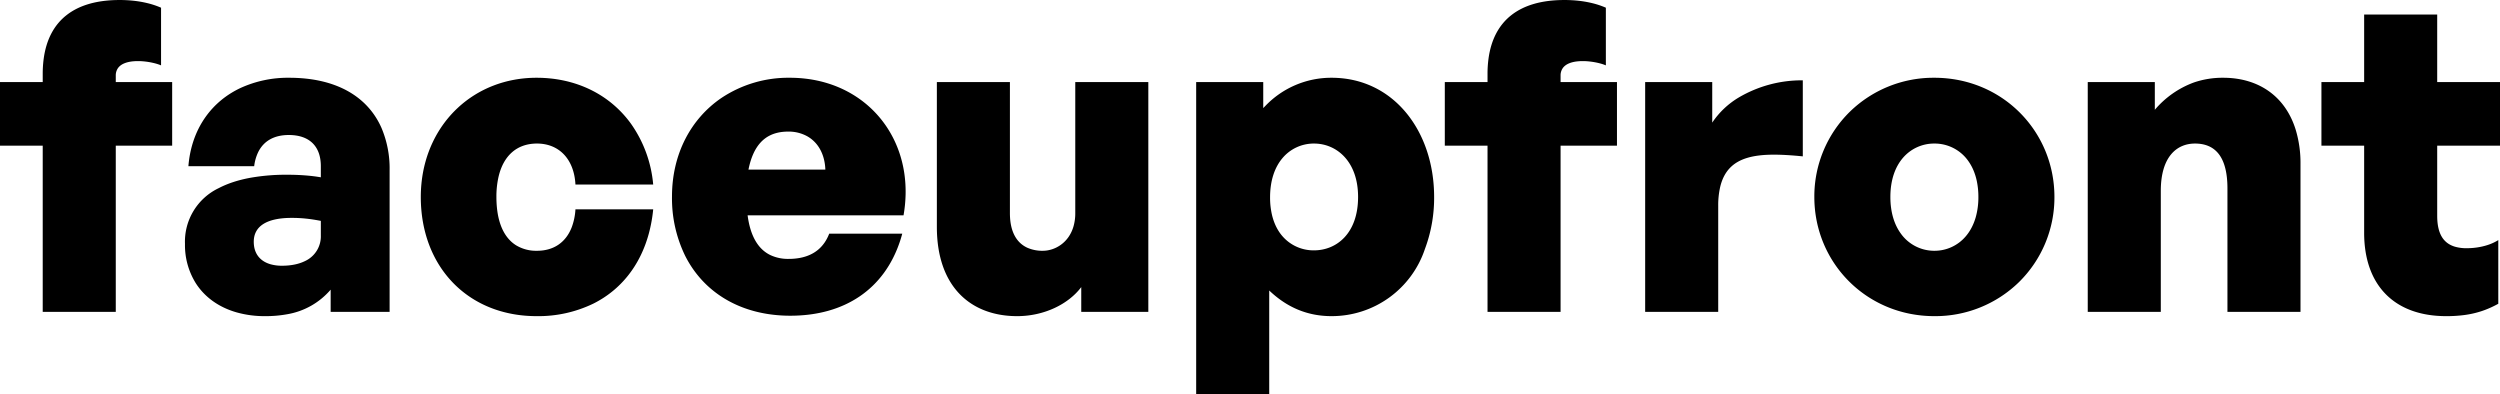 <svg width="234.08" height="36.921" viewBox="0 0 234.08 36.921" xmlns="http://www.w3.org/2000/svg"><g id="svgGroup" stroke-linecap="round" fill-rule="evenodd" font-size="9pt" stroke="#000" stroke-width="0" fill="#000" style="stroke:#000;stroke-width:0;fill:#000"><path d="M 208.56 17.641 L 208.56 29.201 L 215.4 29.201 L 215.4 15.361 A 10.798 10.798 0 0 0 214.944 12.126 C 213.973 9.03 211.53 7.353 208.368 7.283 A 9.371 9.371 0 0 0 208.16 7.281 A 8.274 8.274 0 0 0 205.409 7.725 A 8.754 8.754 0 0 0 201.76 10.281 L 201.76 7.681 L 195.48 7.681 L 195.48 29.201 L 202.32 29.201 L 202.32 17.881 C 202.32 14.641 203.84 13.441 205.52 13.441 C 207.32 13.441 208.281 14.549 208.507 16.609 A 9.468 9.468 0 0 1 208.56 17.641 Z M 94.56 19.961 L 94.56 7.681 L 87.72 7.681 L 87.72 21.241 C 87.72 26.833 90.86 29.517 95.041 29.599 A 10.129 10.129 0 0 0 95.24 29.601 C 97.76 29.601 100.04 28.481 101.24 26.881 L 101.24 29.201 L 107.52 29.201 L 107.52 7.681 L 100.68 7.681 L 100.68 19.961 A 4.442 4.442 0 0 1 100.522 21.17 C 100.075 22.756 98.758 23.476 97.65 23.481 A 2.554 2.554 0 0 1 97.64 23.481 A 3.461 3.461 0 0 1 96.192 23.197 C 95.242 22.762 94.665 21.827 94.573 20.38 A 6.631 6.631 0 0 1 94.56 19.961 Z M 61.16 19.601 L 53.88 19.601 A 5.7 5.7 0 0 1 53.54 21.259 C 52.998 22.679 51.862 23.481 50.28 23.481 A 3.628 3.628 0 0 1 48.317 22.965 C 47.311 22.333 46.696 21.136 46.528 19.443 A 10.113 10.113 0 0 1 46.48 18.441 A 8.263 8.263 0 0 1 46.691 16.502 C 47.161 14.562 48.398 13.463 50.224 13.441 A 4.653 4.653 0 0 1 50.28 13.441 C 52.36 13.441 53.76 14.921 53.88 17.281 L 61.16 17.281 A 11.609 11.609 0 0 0 59.075 11.579 C 57.124 8.883 53.986 7.281 50.24 7.281 C 44.449 7.281 40.018 11.434 39.46 17.198 A 12.88 12.88 0 0 0 39.4 18.441 C 39.4 25.001 43.84 29.601 50.24 29.601 A 11.81 11.81 0 0 0 55.557 28.428 C 58.123 27.146 59.95 24.863 60.762 21.827 A 13.765 13.765 0 0 0 61.16 19.601 Z M 118.28 10.121 L 118.28 7.681 L 112 7.681 L 112 36.921 L 118.84 36.921 L 118.84 27.201 C 120.52 28.801 122.44 29.601 124.68 29.601 A 9.199 9.199 0 0 0 133.418 23.313 A 13.635 13.635 0 0 0 134.28 18.441 C 134.28 12.281 130.48 7.281 124.68 7.281 A 8.536 8.536 0 0 0 118.446 9.951 A 11.387 11.387 0 0 0 118.28 10.121 Z M 84.48 21.881 L 77.64 21.881 C 77.158 23.135 76.236 23.898 74.895 24.149 A 5.736 5.736 0 0 1 73.84 24.241 A 3.867 3.867 0 0 1 72.124 23.881 C 70.961 23.314 70.253 22.073 70 20.161 L 84.6 20.161 A 12.947 12.947 0 0 0 84.793 18.213 C 84.919 12.544 81.112 8.058 75.481 7.372 A 12.571 12.571 0 0 0 73.96 7.281 A 11.284 11.284 0 0 0 67.545 9.175 C 64.687 11.122 62.92 14.426 62.92 18.401 A 12.271 12.271 0 0 0 64.152 23.949 C 65.622 26.87 68.326 28.829 71.84 29.393 A 13.622 13.622 0 0 0 74 29.561 C 79.104 29.561 82.793 27.058 84.274 22.571 A 12.73 12.73 0 0 0 84.48 21.881 Z M 30.96 29.201 L 36.48 29.201 L 36.48 15.921 A 9.717 9.717 0 0 0 35.721 11.98 C 34.394 8.97 31.381 7.281 27.08 7.281 A 10.657 10.657 0 0 0 22.529 8.234 C 19.865 9.484 18.099 11.896 17.693 15.049 A 10.715 10.715 0 0 0 17.64 15.561 L 23.8 15.561 A 4.163 4.163 0 0 1 24.175 14.244 C 24.689 13.202 25.659 12.641 27.04 12.641 C 28.96 12.641 30.04 13.681 30.04 15.561 L 30.04 16.601 A 15.188 15.188 0 0 0 28.747 16.437 C 28.16 16.386 27.533 16.361 26.88 16.361 A 19.128 19.128 0 0 0 23.473 16.64 C 22.319 16.85 21.317 17.177 20.477 17.617 A 5.548 5.548 0 0 0 17.32 22.841 A 6.73 6.73 0 0 0 18.344 26.535 C 19.178 27.829 20.486 28.768 22.142 29.245 A 9.593 9.593 0 0 0 24.8 29.601 A 11.288 11.288 0 0 0 26.931 29.416 A 6.855 6.855 0 0 0 30.96 27.121 L 30.96 29.201 Z M 228.2 20.201 L 228.2 13.641 L 234.08 13.641 L 234.08 7.681 L 228.2 7.681 L 228.2 1.361 L 221.36 1.361 L 221.36 7.681 L 217.36 7.681 L 217.36 13.641 L 221.36 13.641 L 221.36 21.801 C 221.36 26.721 224.2 29.601 229.04 29.601 A 12.78 12.78 0 0 0 230.761 29.495 C 231.894 29.341 232.889 29.011 233.92 28.441 L 233.92 22.481 A 4.573 4.573 0 0 1 232.808 22.976 C 232.246 23.146 231.617 23.239 230.975 23.241 A 6.692 6.692 0 0 1 230.96 23.241 A 3.86 3.86 0 0 1 229.869 23.101 C 228.779 22.78 228.241 21.895 228.202 20.379 A 7.023 7.023 0 0 1 228.2 20.201 Z M 10.84 29.201 L 10.84 13.641 L 16.12 13.641 L 16.12 7.681 L 10.84 7.681 L 10.84 7.081 A 1.205 1.205 0 0 1 11.012 6.43 C 11.284 5.993 11.856 5.785 12.555 5.734 A 5.001 5.001 0 0 1 12.92 5.721 A 5.83 5.83 0 0 1 13.47 5.748 C 14.049 5.804 14.651 5.938 15.073 6.118 A 2.74 2.74 0 0 1 15.08 6.121 L 15.08 0.721 A 7.755 7.755 0 0 0 13.766 0.286 C 13.295 0.173 12.782 0.09 12.231 0.043 A 12.298 12.298 0 0 0 11.2 0.001 C 6.948 0.001 4.579 1.947 4.094 5.478 A 10.604 10.604 0 0 0 4 6.921 L 4 7.681 L 0 7.681 L 0 13.641 L 4 13.641 L 4 29.201 L 10.84 29.201 Z M 146.12 29.201 L 146.12 13.641 L 151.4 13.641 L 151.4 7.681 L 146.12 7.681 L 146.12 7.081 A 1.205 1.205 0 0 1 146.292 6.43 C 146.564 5.993 147.136 5.785 147.835 5.734 A 5.001 5.001 0 0 1 148.2 5.721 A 5.83 5.83 0 0 1 148.75 5.748 C 149.329 5.804 149.931 5.938 150.353 6.118 A 2.74 2.74 0 0 1 150.36 6.121 L 150.36 0.721 A 7.755 7.755 0 0 0 149.046 0.286 C 148.575 0.173 148.062 0.09 147.511 0.043 A 12.298 12.298 0 0 0 146.48 0.001 C 142.228 0.001 139.859 1.947 139.374 5.478 A 10.604 10.604 0 0 0 139.28 6.921 L 139.28 7.681 L 135.28 7.681 L 135.28 13.641 L 139.28 13.641 L 139.28 29.201 L 146.12 29.201 Z M 168.8 14.641 L 168.8 7.521 A 11.637 11.637 0 0 0 162.817 9.12 A 7.776 7.776 0 0 0 160.32 11.481 L 160.32 7.681 L 154.04 7.681 L 154.04 29.201 L 160.88 29.201 L 160.88 19.281 A 7.714 7.714 0 0 1 161.063 17.508 C 161.788 14.447 164.626 14.231 168.753 14.636 A 53.17 53.17 0 0 1 168.8 14.641 Z M 181.12 29.601 A 11.218 11.218 0 0 0 189.03 26.425 A 11.114 11.114 0 0 0 192.36 18.441 C 192.36 12.281 187.48 7.281 181.12 7.281 A 11.218 11.218 0 0 0 173.21 10.457 A 11.114 11.114 0 0 0 169.88 18.441 C 169.88 24.601 174.76 29.601 181.12 29.601 Z M 177.959 21.842 A 3.84 3.84 0 0 0 181.12 23.481 A 3.825 3.825 0 0 0 184.042 22.145 C 184.453 21.671 184.782 21.07 184.991 20.343 A 6.892 6.892 0 0 0 185.24 18.441 A 7.167 7.167 0 0 0 185.089 16.937 C 184.937 16.227 184.676 15.627 184.337 15.135 A 3.848 3.848 0 0 0 181.12 13.441 A 3.839 3.839 0 0 0 178.181 14.775 C 177.464 15.604 177 16.823 177 18.441 C 177 19.885 177.369 21.018 177.959 21.842 Z M 127.16 18.441 C 127.16 21.881 125.12 23.441 123.04 23.441 A 3.853 3.853 0 0 1 119.863 21.845 C 119.529 21.384 119.266 20.817 119.103 20.141 A 7.109 7.109 0 0 1 118.92 18.481 C 118.92 16.871 119.368 15.656 120.065 14.823 A 3.826 3.826 0 0 1 123.04 13.441 C 125.12 13.441 127.16 15.081 127.16 18.441 Z M 77.28 15.881 L 70.08 15.881 C 70.525 13.658 71.587 12.498 73.363 12.34 A 4.911 4.911 0 0 1 73.8 12.321 A 3.596 3.596 0 0 1 75.585 12.76 C 76.602 13.334 77.227 14.438 77.28 15.881 Z M 30.04 20.681 L 30.04 22.041 A 2.548 2.548 0 0 1 28.536 24.455 C 27.965 24.732 27.246 24.881 26.4 24.881 A 3.884 3.884 0 0 1 25.348 24.748 C 24.403 24.482 23.848 23.826 23.77 22.879 A 2.88 2.88 0 0 1 23.76 22.641 C 23.76 21.192 24.949 20.433 27.176 20.402 A 10.322 10.322 0 0 1 27.32 20.401 C 28.2 20.401 29 20.481 30.04 20.681 Z" vector-effect="non-scaling-stroke"/></g></svg>